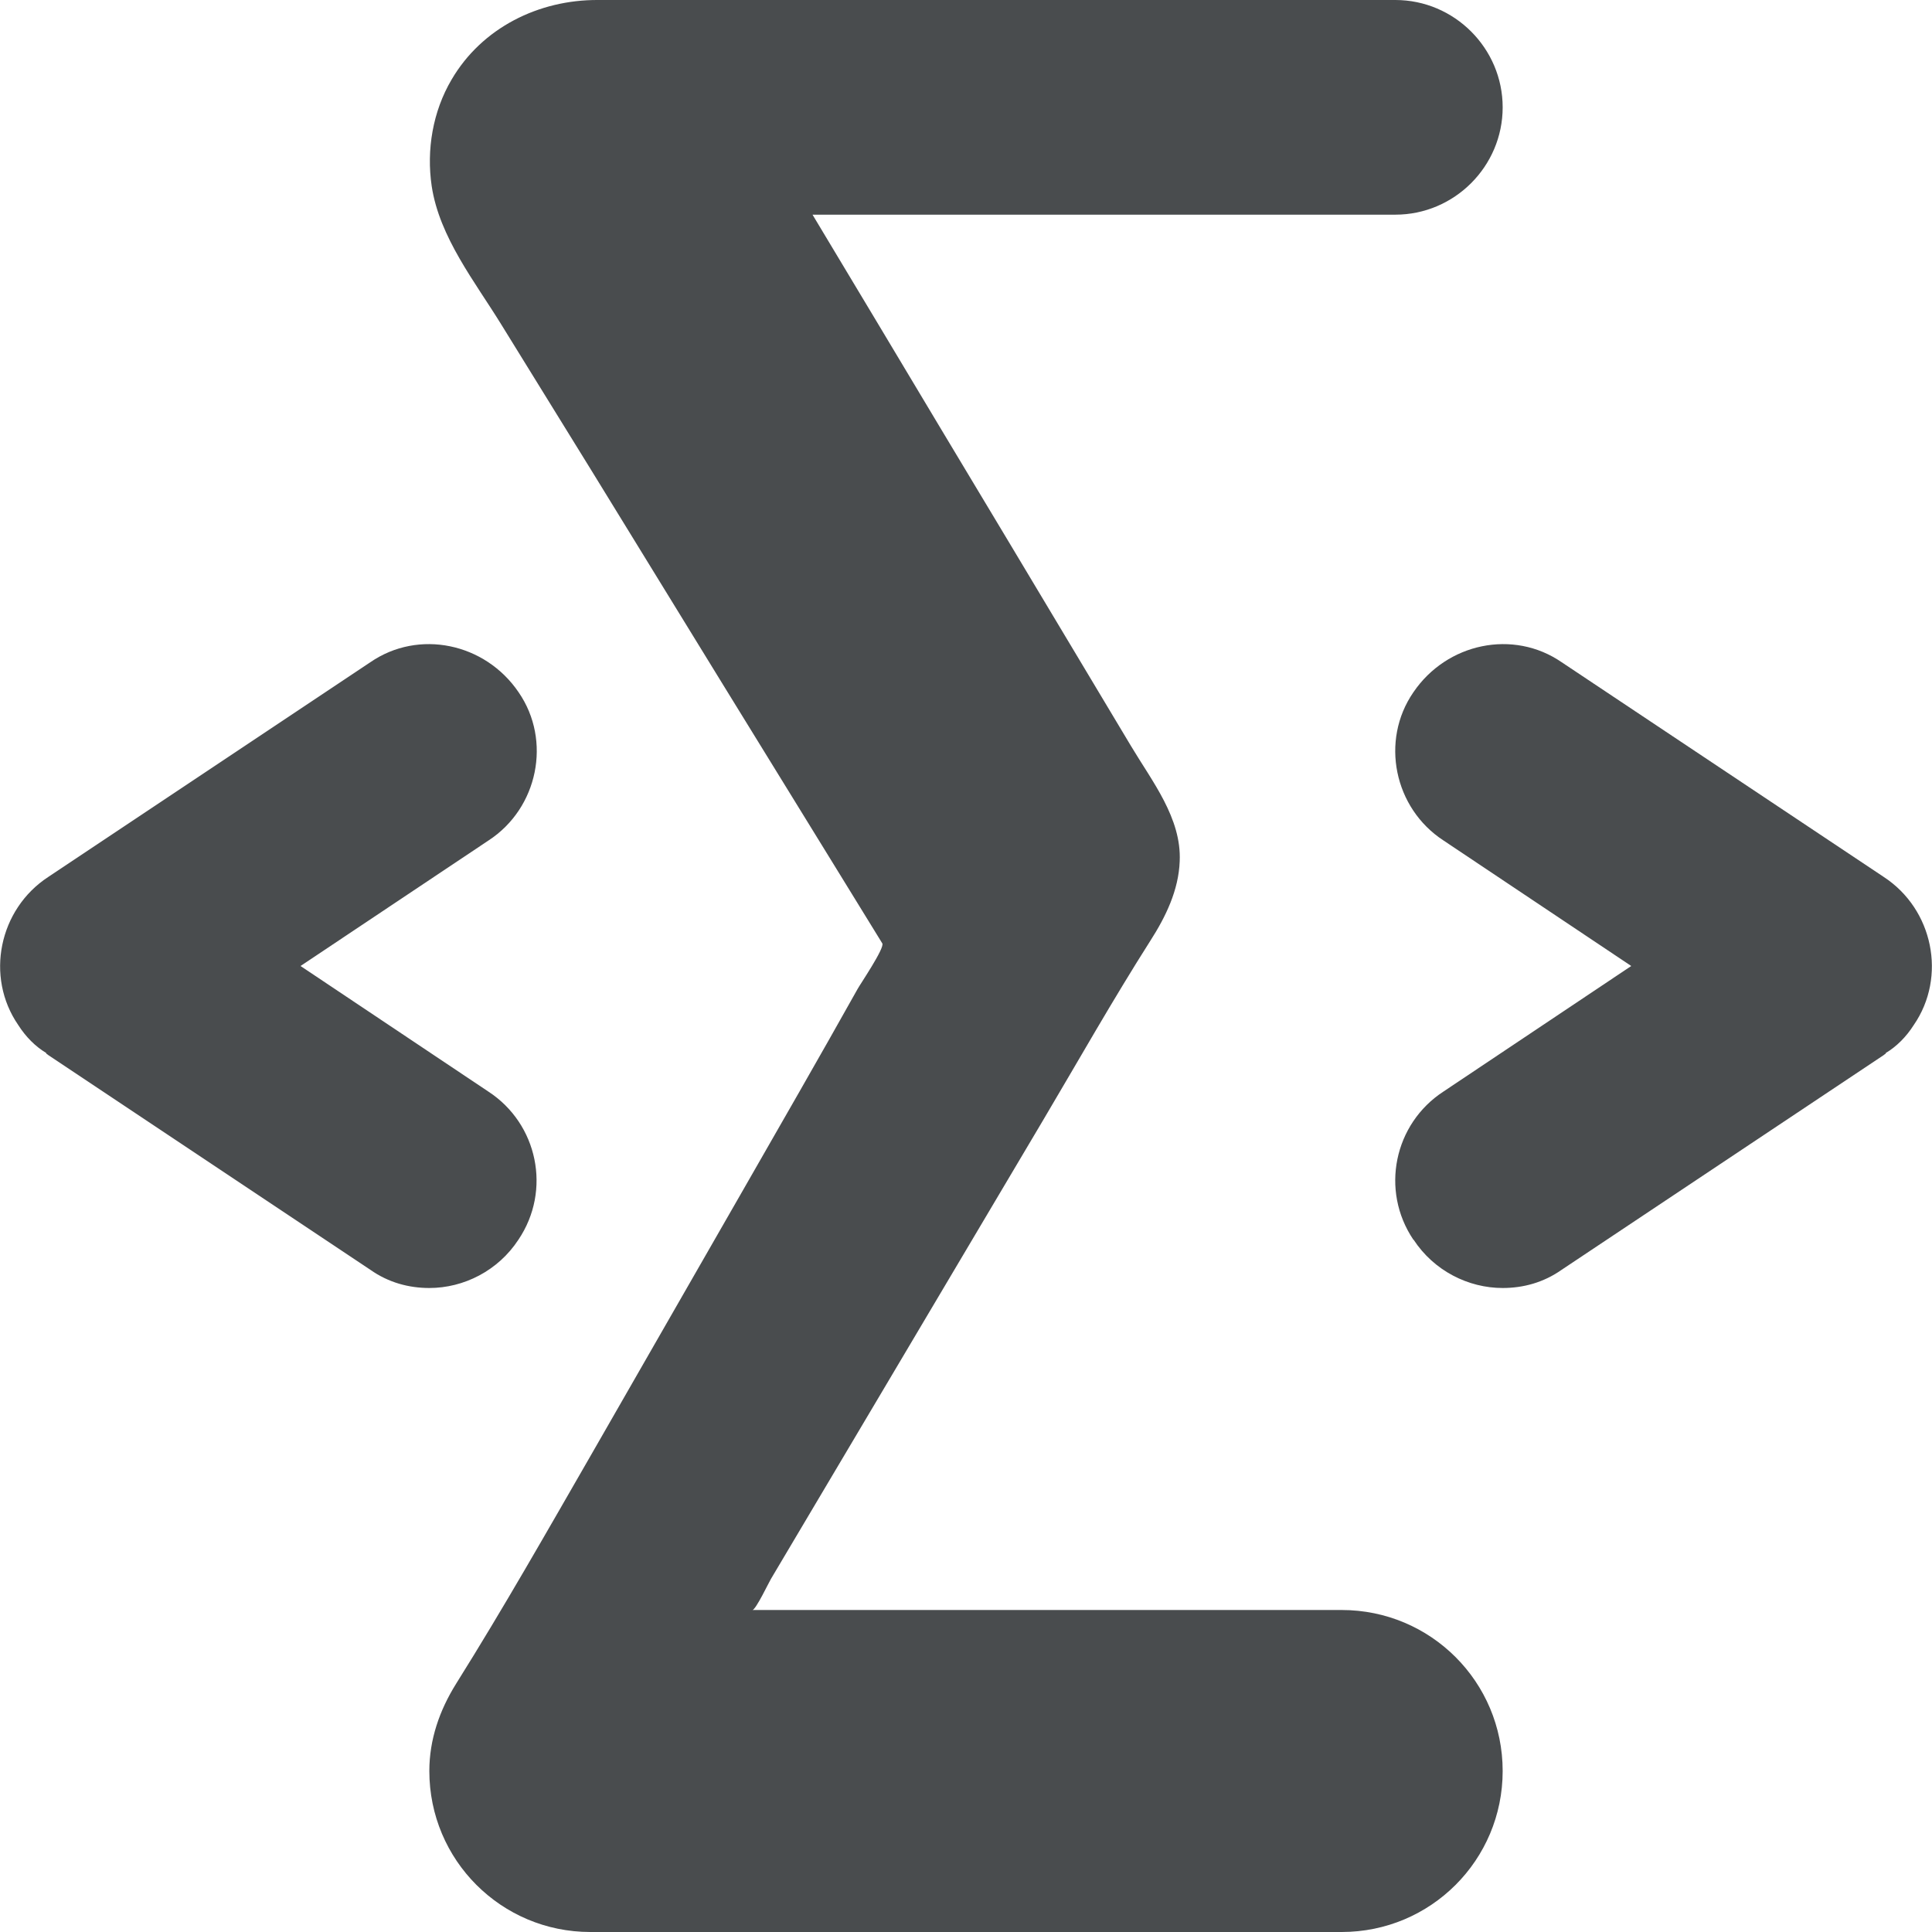 <svg width="18" height="18" xmlns="http://www.w3.org/2000/svg" viewBox="0 0 18 18">
  <path fill="#494c4e" d="M14 16.5c0 .83-.67 1.5-1.5 1.5h-7c-.83 0-1.5-.67-1.5-1.5 0-.293.095-.566.25-.814.443-.707.855-1.433 1.272-2.157l1.38-2.405c.364-.636.73-1.27 1.088-1.91.02-.038.256-.385.23-.425l-.443-.72-1.045-1.697-1.22-1.986-.84-1.36c-.246-.4-.578-.815-.65-1.292-.05-.338.01-.695.185-.992C4.49.258 5.02-.003 5.572 0H13c.55 0 1 .45 1 1s-.45 1-1 1H7.57l.59.983c.415.693.83 1.387 1.247 2.08l1.13 1.887c.197.33.472.673.454 1.074-.01.27-.13.517-.273.74-.35.55-.672 1.12-1.004 1.68L8.275 12.87l-1.092 1.84c-.016.025-.142.29-.173.29h5.49c.83 0 1.5.67 1.5 1.5z"/>
  <path fill="#494c4e" d="M4.83 11.55c-.19.29-.51.45-.83.45-.19 0-.38-.05-.55-.17l-3-2c-.01-.01-.02-.01-.02-.02-.1-.06-.19-.15-.26-.26-.31-.45-.18-1.08.28-1.38l3-2c.45-.31 1.07-.18 1.382.28.31.45.18 1.08-.28 1.38L2.8 9l1.75 1.17c.46.3.59.92.28 1.38zM13.17 11.55c.19.29.51.45.83.45.19 0 .38-.05.55-.17l3-2c.01-.01.02-.01.02-.02.1-.06.19-.15.26-.26.31-.45.18-1.08-.28-1.38l-3-2c-.45-.31-1.07-.18-1.382.28-.31.45-.18 1.08.28 1.38L15.198 9l-1.75 1.17c-.46.3-.59.92-.28 1.38z"/>
</svg>
